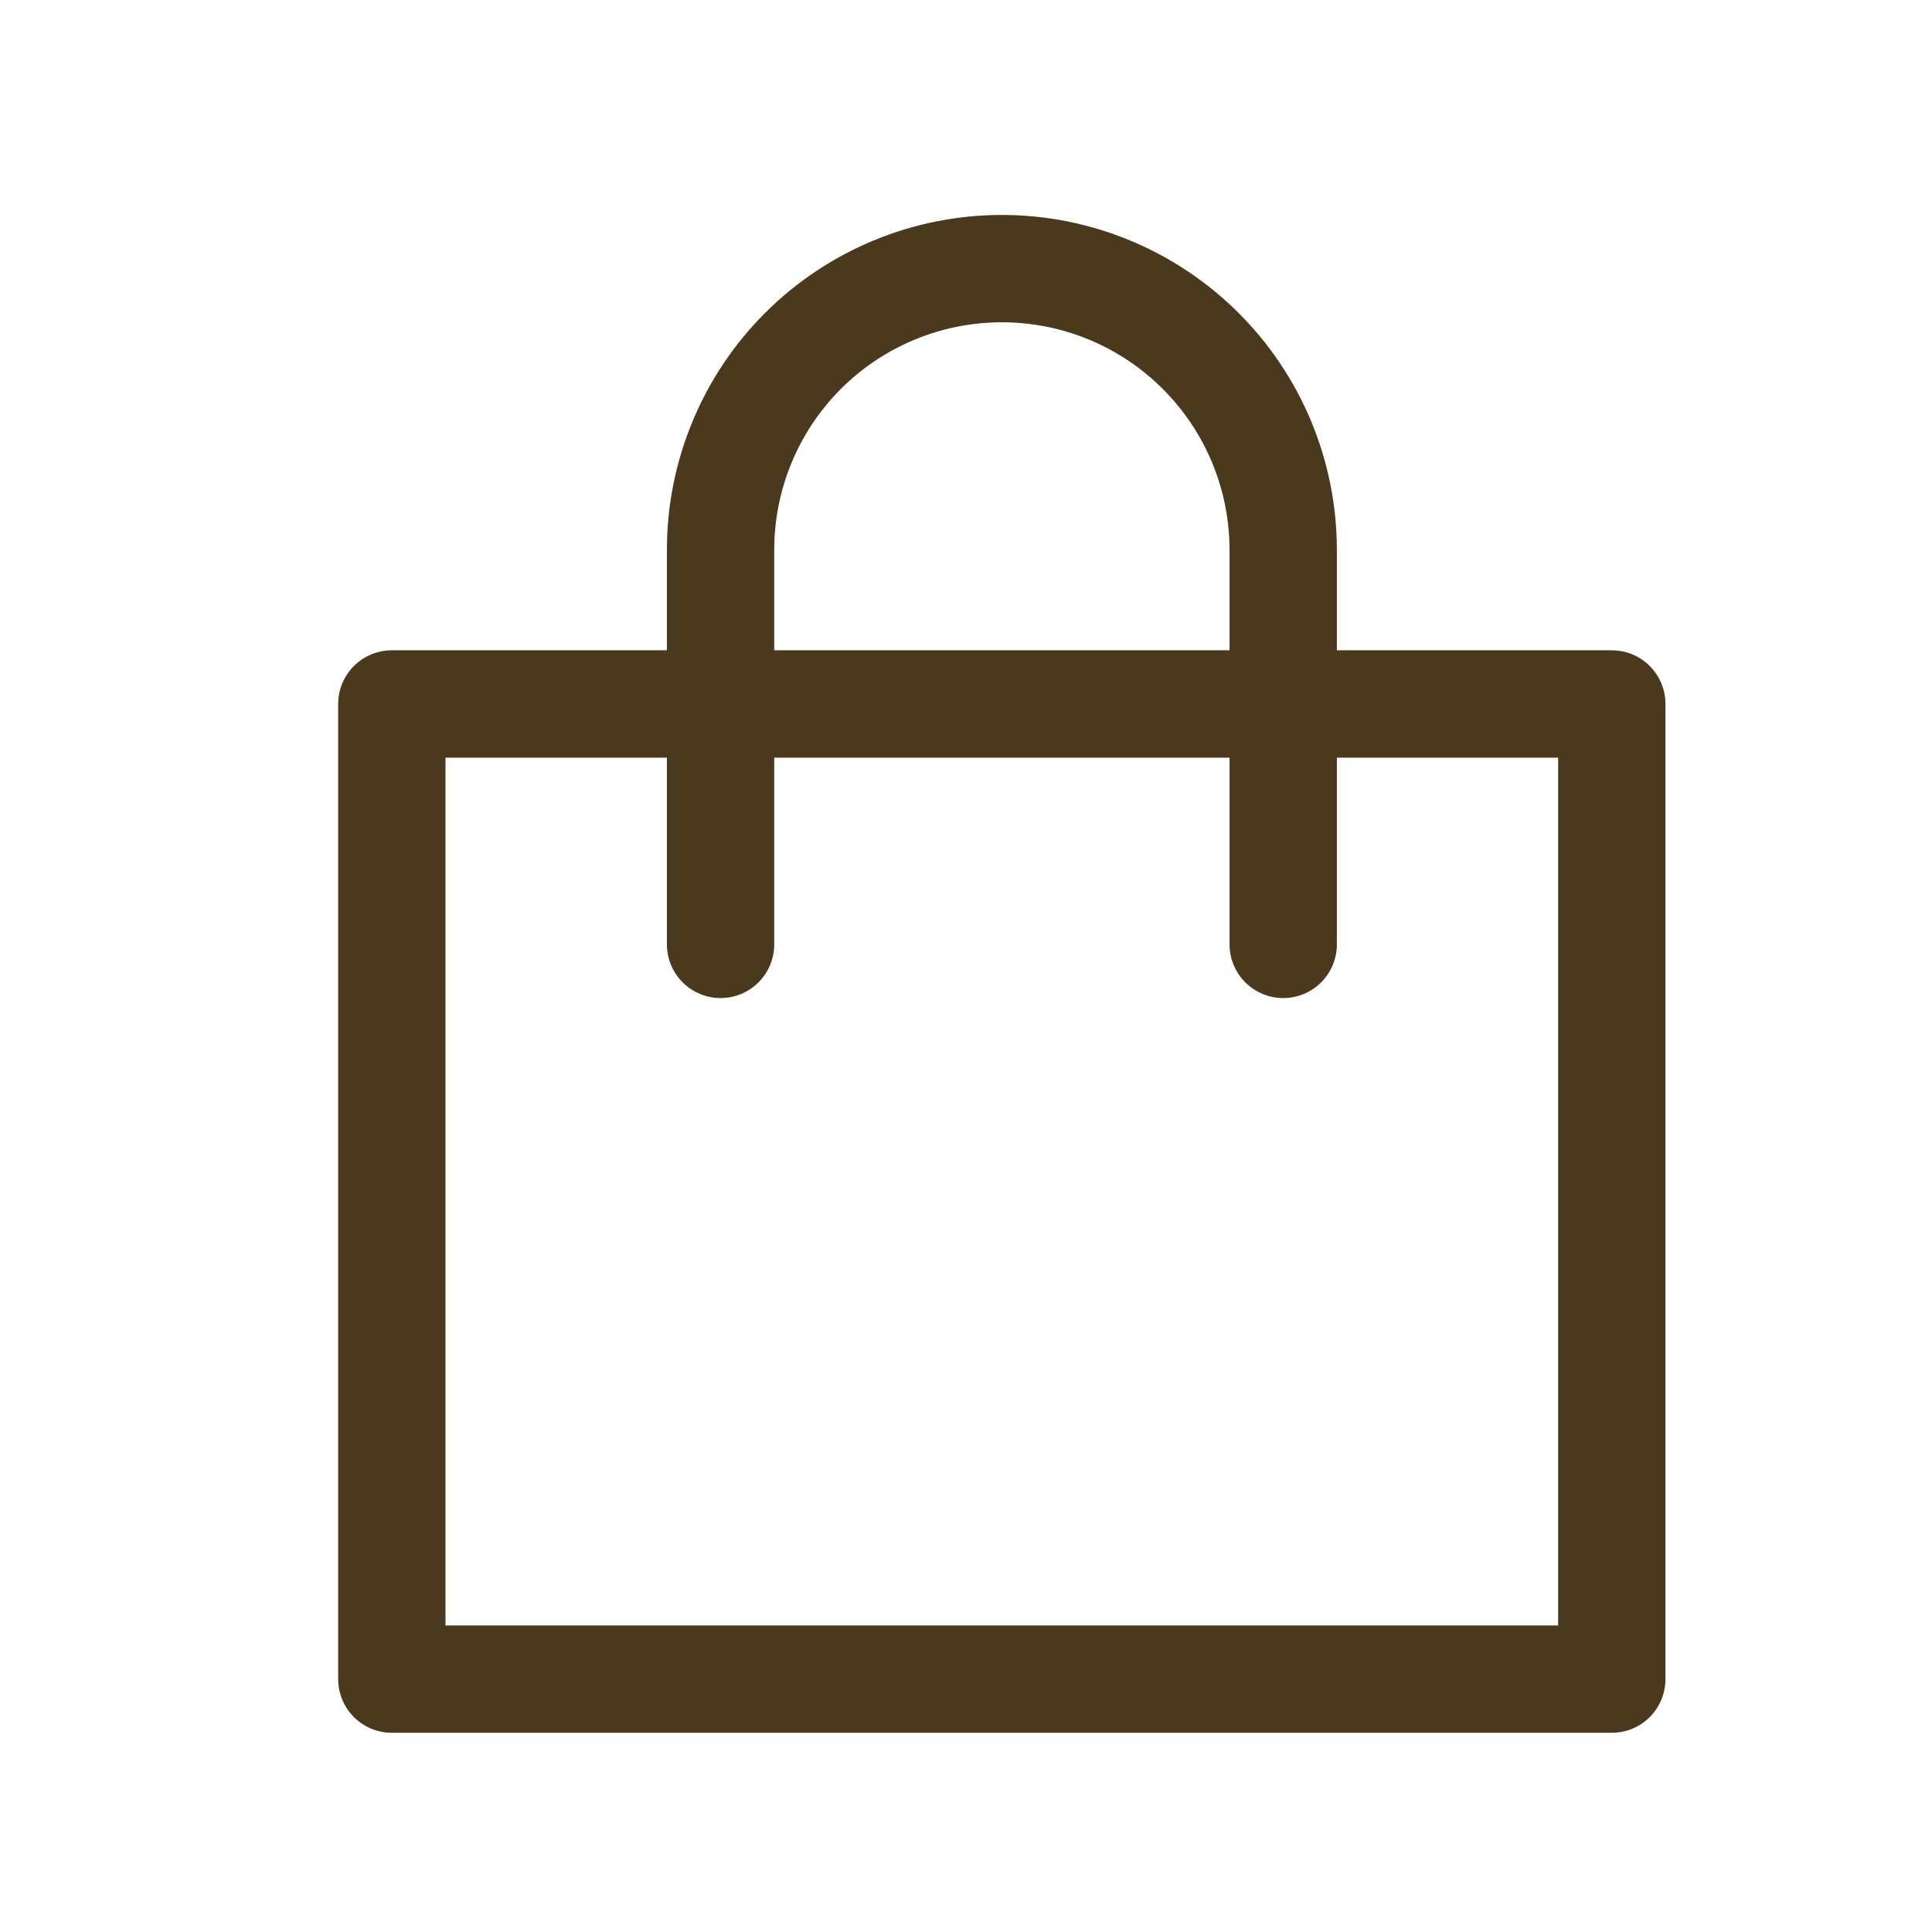 <svg width="27" height="27" viewBox="0 0 27 27" fill="none" xmlns="http://www.w3.org/2000/svg">
<mask id="mask0_345_308" style="mask-type:alpha" maskUnits="userSpaceOnUse" x="0" y="0" width="27" height="27">
<rect x="0.978" y="0.756" width="25.489" height="25.489" fill="#D9D9D9"/>
</mask>
<g mask="url(#mask0_345_308)">
<path d="M22.525 9.838H5.476V23.466H22.525V9.838Z" stroke="#4B391E" stroke-width="1.5" stroke-miterlimit="10" stroke-linecap="round" stroke-linejoin="round"/>
<path d="M10.07 13.198V7.683C10.07 7.167 10.172 6.656 10.37 6.179C10.567 5.702 10.857 5.269 11.222 4.904C11.587 4.539 12.021 4.25 12.497 4.053C12.974 3.855 13.486 3.754 14.002 3.754C15.044 3.754 16.043 4.168 16.78 4.905C17.518 5.642 17.932 6.641 17.933 7.683V13.198" stroke="#4B391E" stroke-width="1.5" stroke-miterlimit="10" stroke-linecap="round" stroke-linejoin="round"/>
</g>
</svg>
